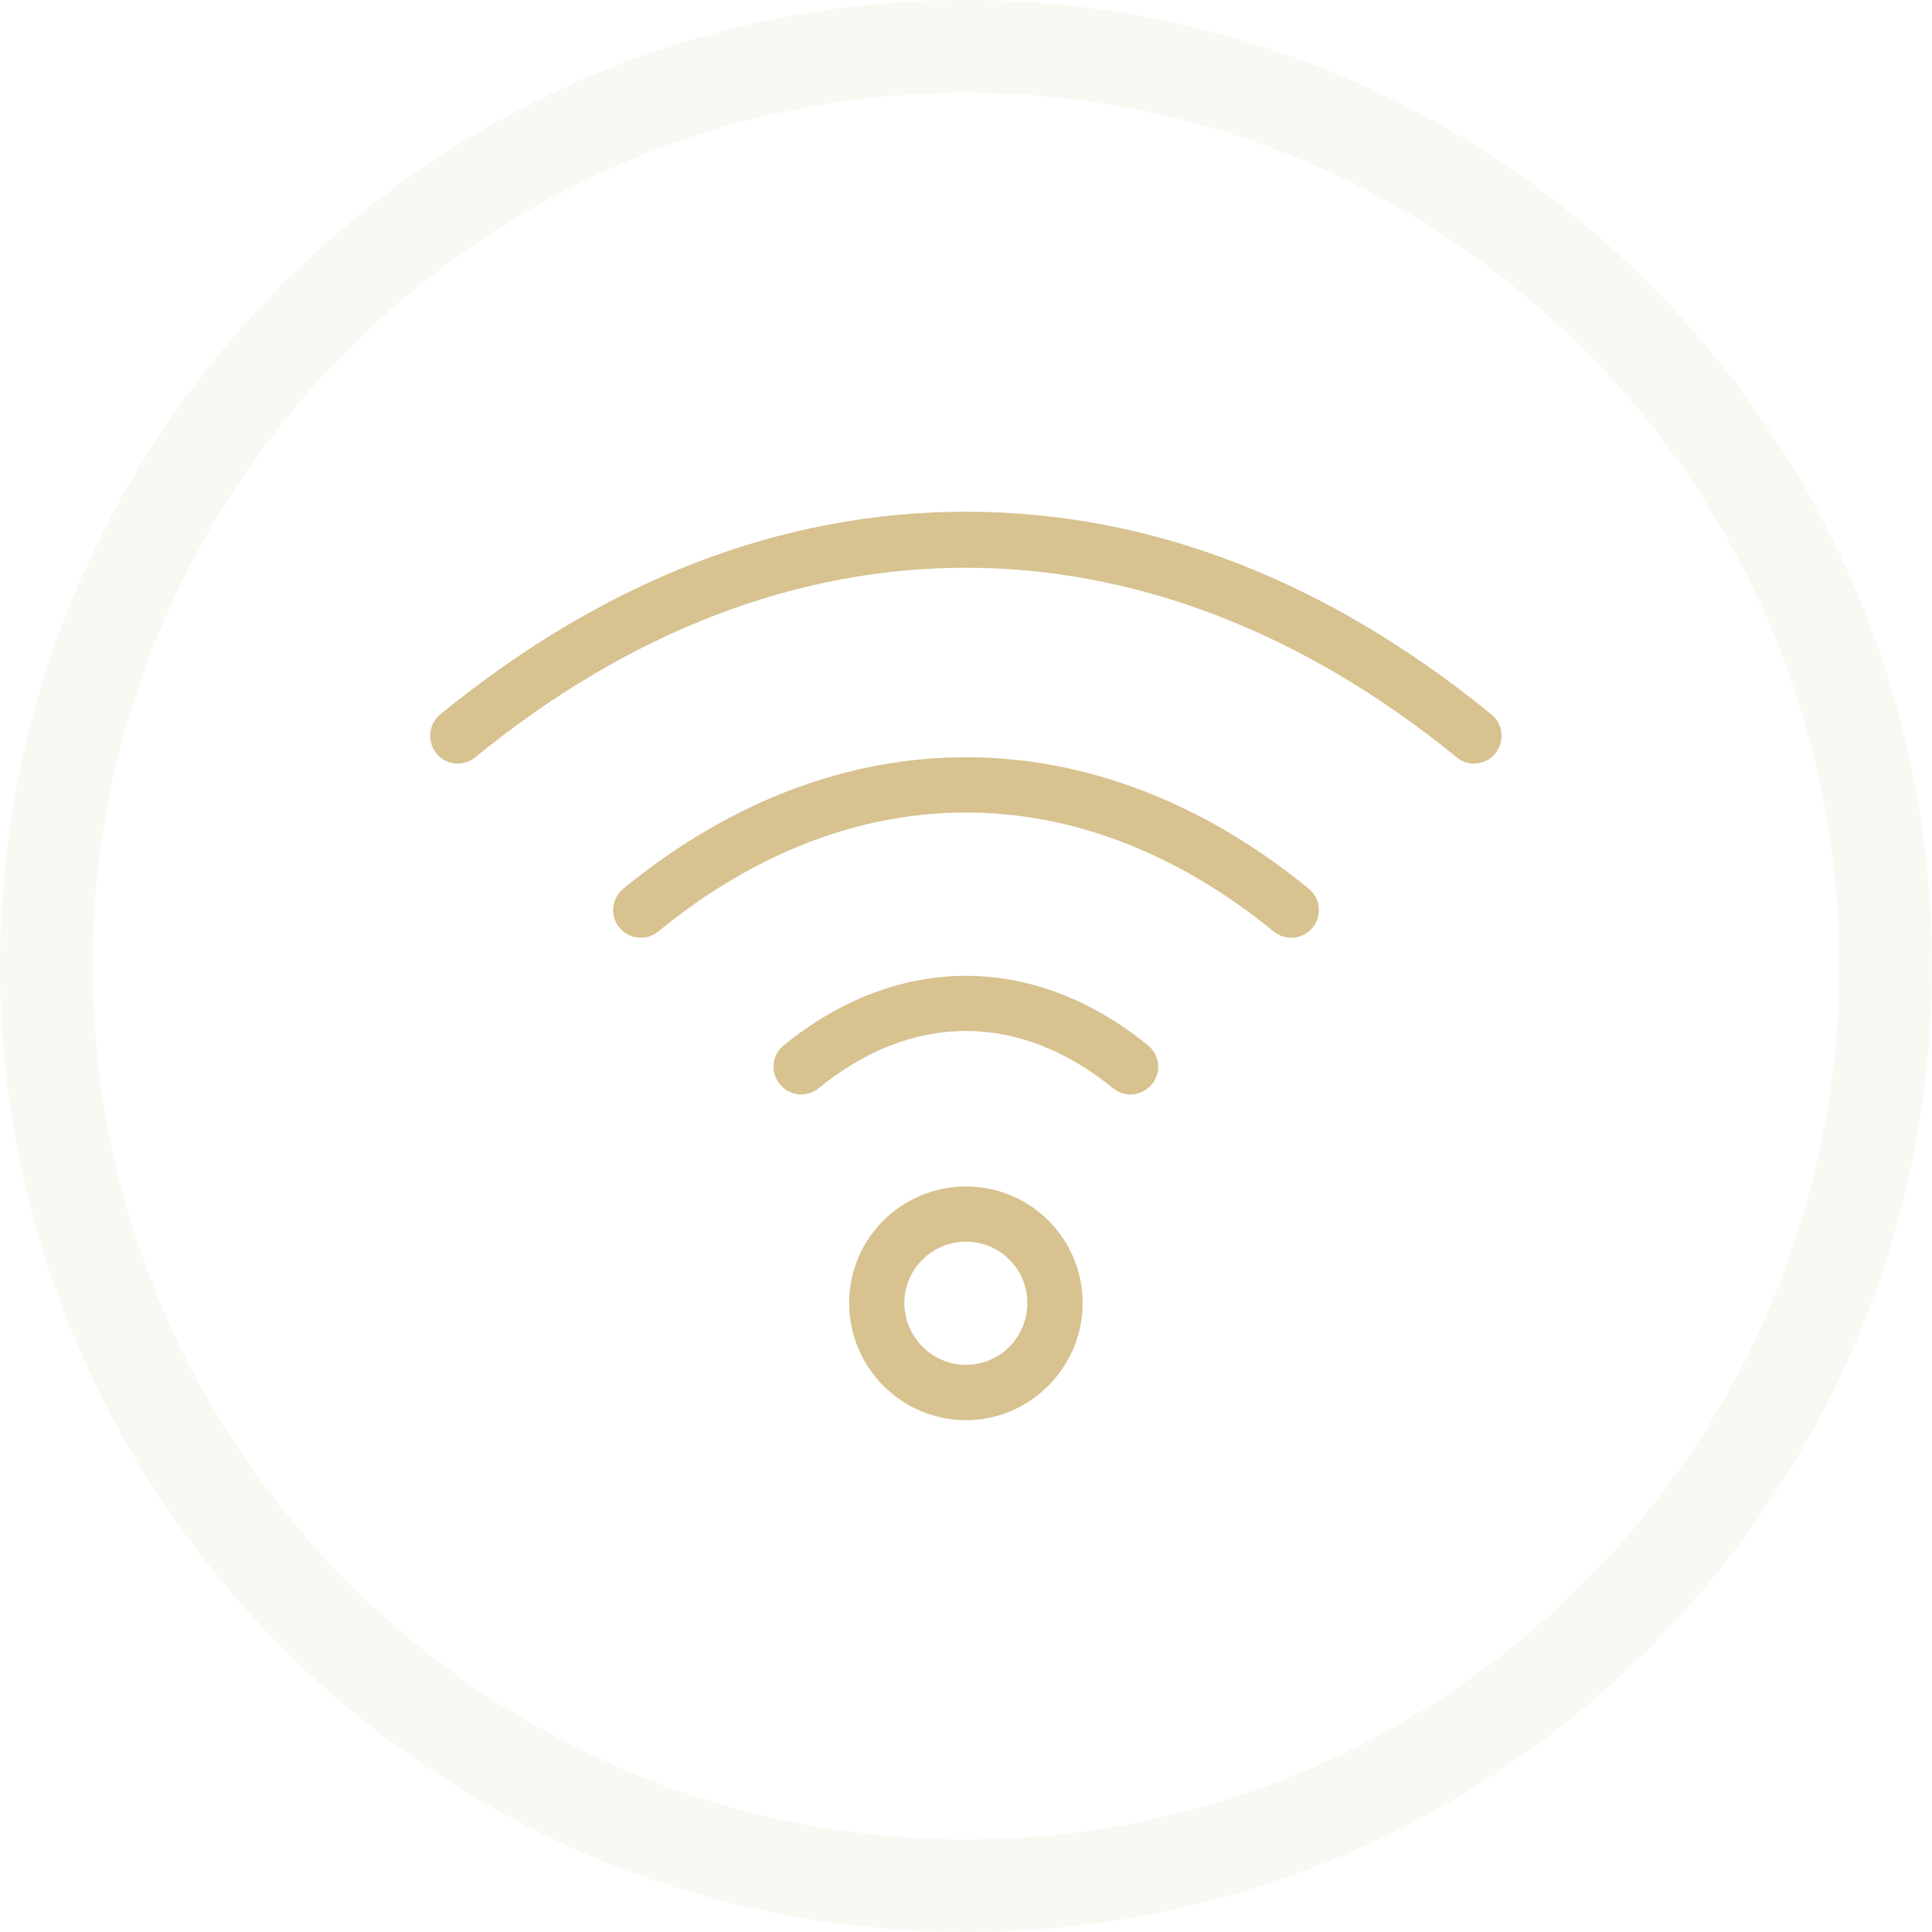 <svg width="100" height="100" viewBox="0 0 100 100" fill="none" xmlns="http://www.w3.org/2000/svg">
<path d="M50.001 73.507C46.664 73.507 43.953 70.785 43.953 67.442C43.953 64.1 46.664 61.412 50.001 61.412C53.337 61.412 56.037 64.118 56.037 67.442C56.037 70.767 53.326 73.507 50.001 73.507ZM50.001 64.269C48.242 64.269 46.81 65.689 46.81 67.442C46.81 69.195 48.236 70.644 50.001 70.644C51.765 70.644 53.174 69.207 53.174 67.442C53.174 65.678 51.748 64.269 50.001 64.269Z" fill="#D7C290"/>
<path d="M76.294 39.523C75.979 39.523 75.657 39.418 75.394 39.196C59.332 26.102 40.587 26.131 24.6 39.196C23.986 39.693 23.087 39.611 22.59 38.998C22.087 38.384 22.181 37.478 22.788 36.976C31.314 30.017 40.47 26.487 49.994 26.487C59.519 26.487 68.651 30.017 77.194 36.976C77.808 37.472 77.895 38.372 77.399 38.992C77.118 39.342 76.703 39.523 76.288 39.523H76.294Z" fill="#D7C290"/>
<path d="M66.837 48.54C66.515 48.54 66.194 48.429 65.925 48.212C55.869 39.997 44.095 40.009 34.074 48.212C33.466 48.709 32.561 48.627 32.058 48.014C31.556 47.406 31.649 46.506 32.263 45.998C43.324 36.935 56.623 36.918 67.742 45.998C68.35 46.501 68.444 47.4 67.941 48.014C67.66 48.359 67.246 48.54 66.837 48.54Z" fill="#D7C290"/>
<path d="M58.521 56.65C58.2 56.65 57.884 56.544 57.615 56.328C52.765 52.372 47.209 52.378 42.37 56.328C41.757 56.831 40.863 56.731 40.36 56.118C39.864 55.504 39.951 54.604 40.565 54.108C46.455 49.31 53.525 49.31 59.421 54.108C60.034 54.604 60.122 55.504 59.625 56.118C59.339 56.462 58.93 56.65 58.515 56.65H58.521Z" fill="#D7C290"/>
<path opacity="0.2" d="M50 100C22.432 100 0 77.574 0 50C0 22.426 22.432 0 50 0C77.568 0 100 22.432 100 50C100 77.568 77.574 100 50 100ZM50 4.803C25.079 4.803 4.797 25.079 4.797 50C4.797 74.921 25.073 95.203 50 95.203C74.927 95.203 95.197 74.927 95.197 50C95.197 25.073 74.921 4.803 50 4.803Z" fill="#E8DDC0"/>
</svg>
